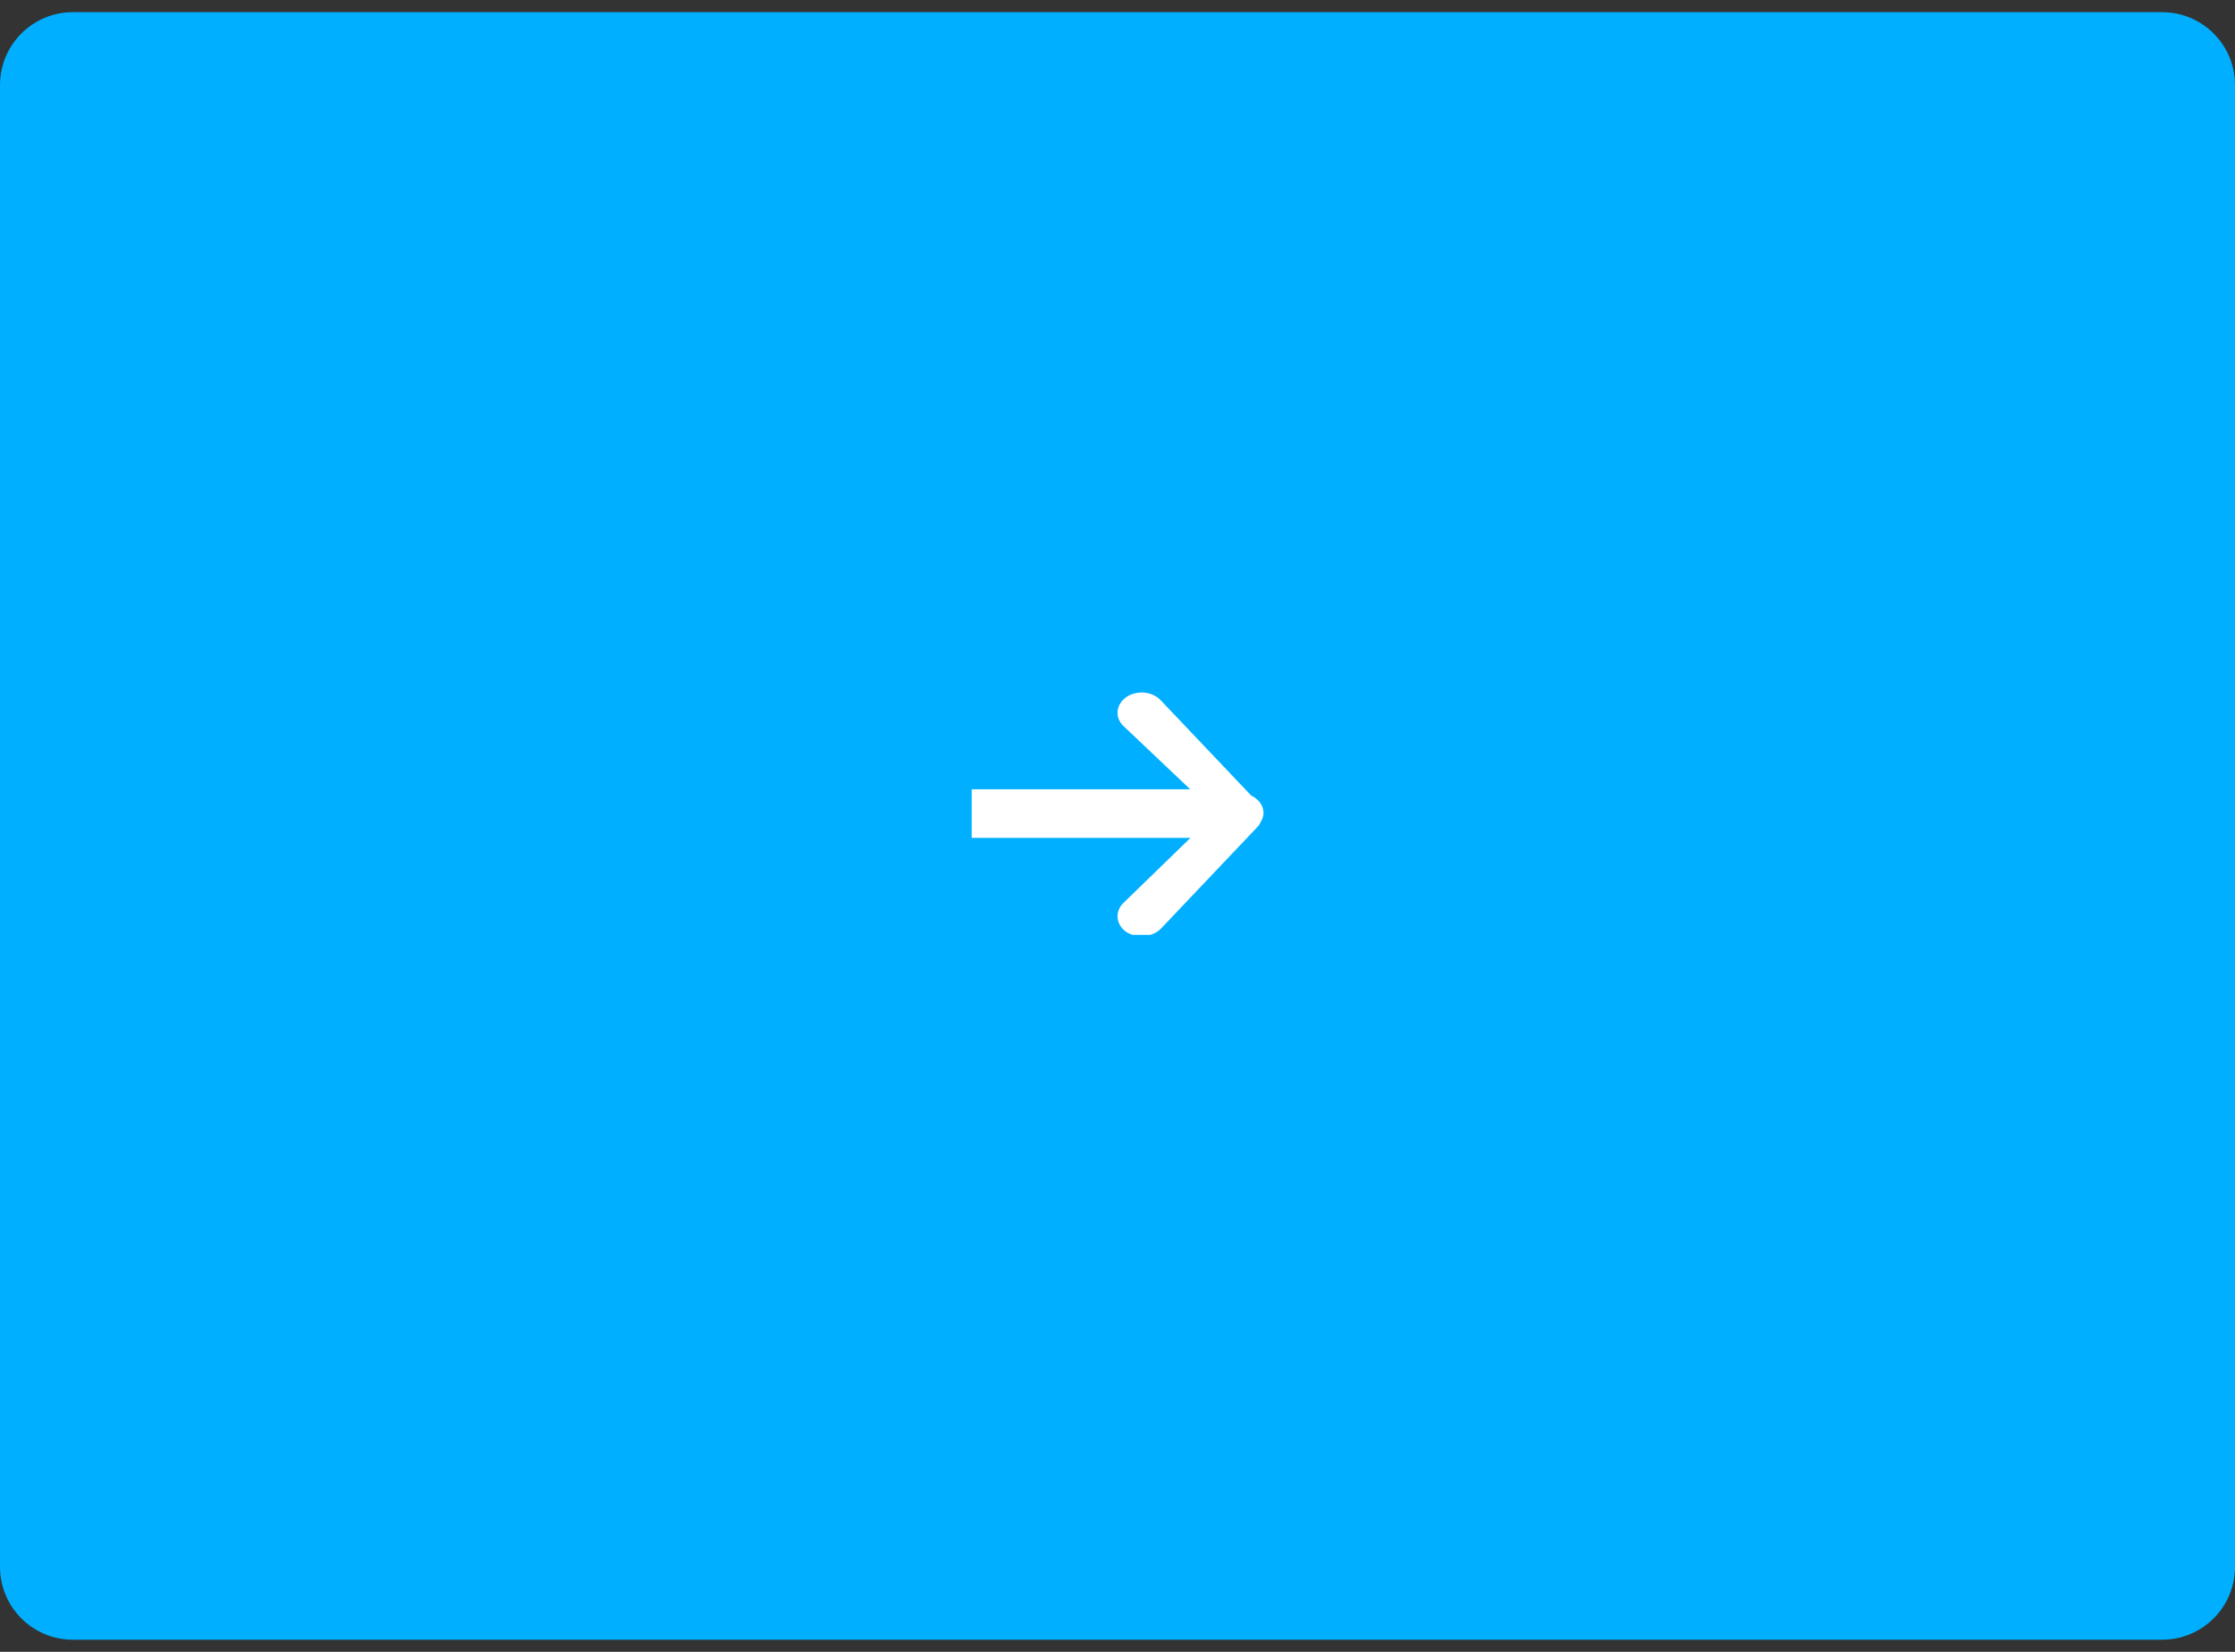 <svg width="92" height="68" viewBox="0 0 92 68" fill="none" xmlns="http://www.w3.org/2000/svg">
<rect x="0" y="0" width="92" height="68" fill="#333333" stroke="none"/>
<path fill-rule="evenodd" clip-rule="evenodd" d="M92 3.501C92 1.844 90.657 0.501 89 0.501H3C1.343 0.501 0 1.844 0 3.501V64.501C0 66.158 1.343 67.501 3 67.501H89C90.657 67.501 92 66.158 92 64.501V3.501Z" fill="#00AFFF"/>
<path fill-rule="evenodd" clip-rule="evenodd" d="M47.356 38.485C47.512 38.433 47.658 38.362 47.776 38.24L51.752 34.052C51.817 33.988 51.858 33.918 51.893 33.842C51.963 33.725 52.01 33.602 52.01 33.467C52.01 33.157 51.805 32.894 51.508 32.754L47.776 28.824C47.43 28.461 46.805 28.403 46.373 28.689C45.946 28.982 45.875 29.508 46.221 29.865L48.992 32.491H39.998V34.491H48.998V34.497L46.221 37.193C45.875 37.555 45.946 38.082 46.373 38.374C46.453 38.421 46.541 38.462 46.629 38.485L47.356 38.485Z" fill="white"/>
</svg>

